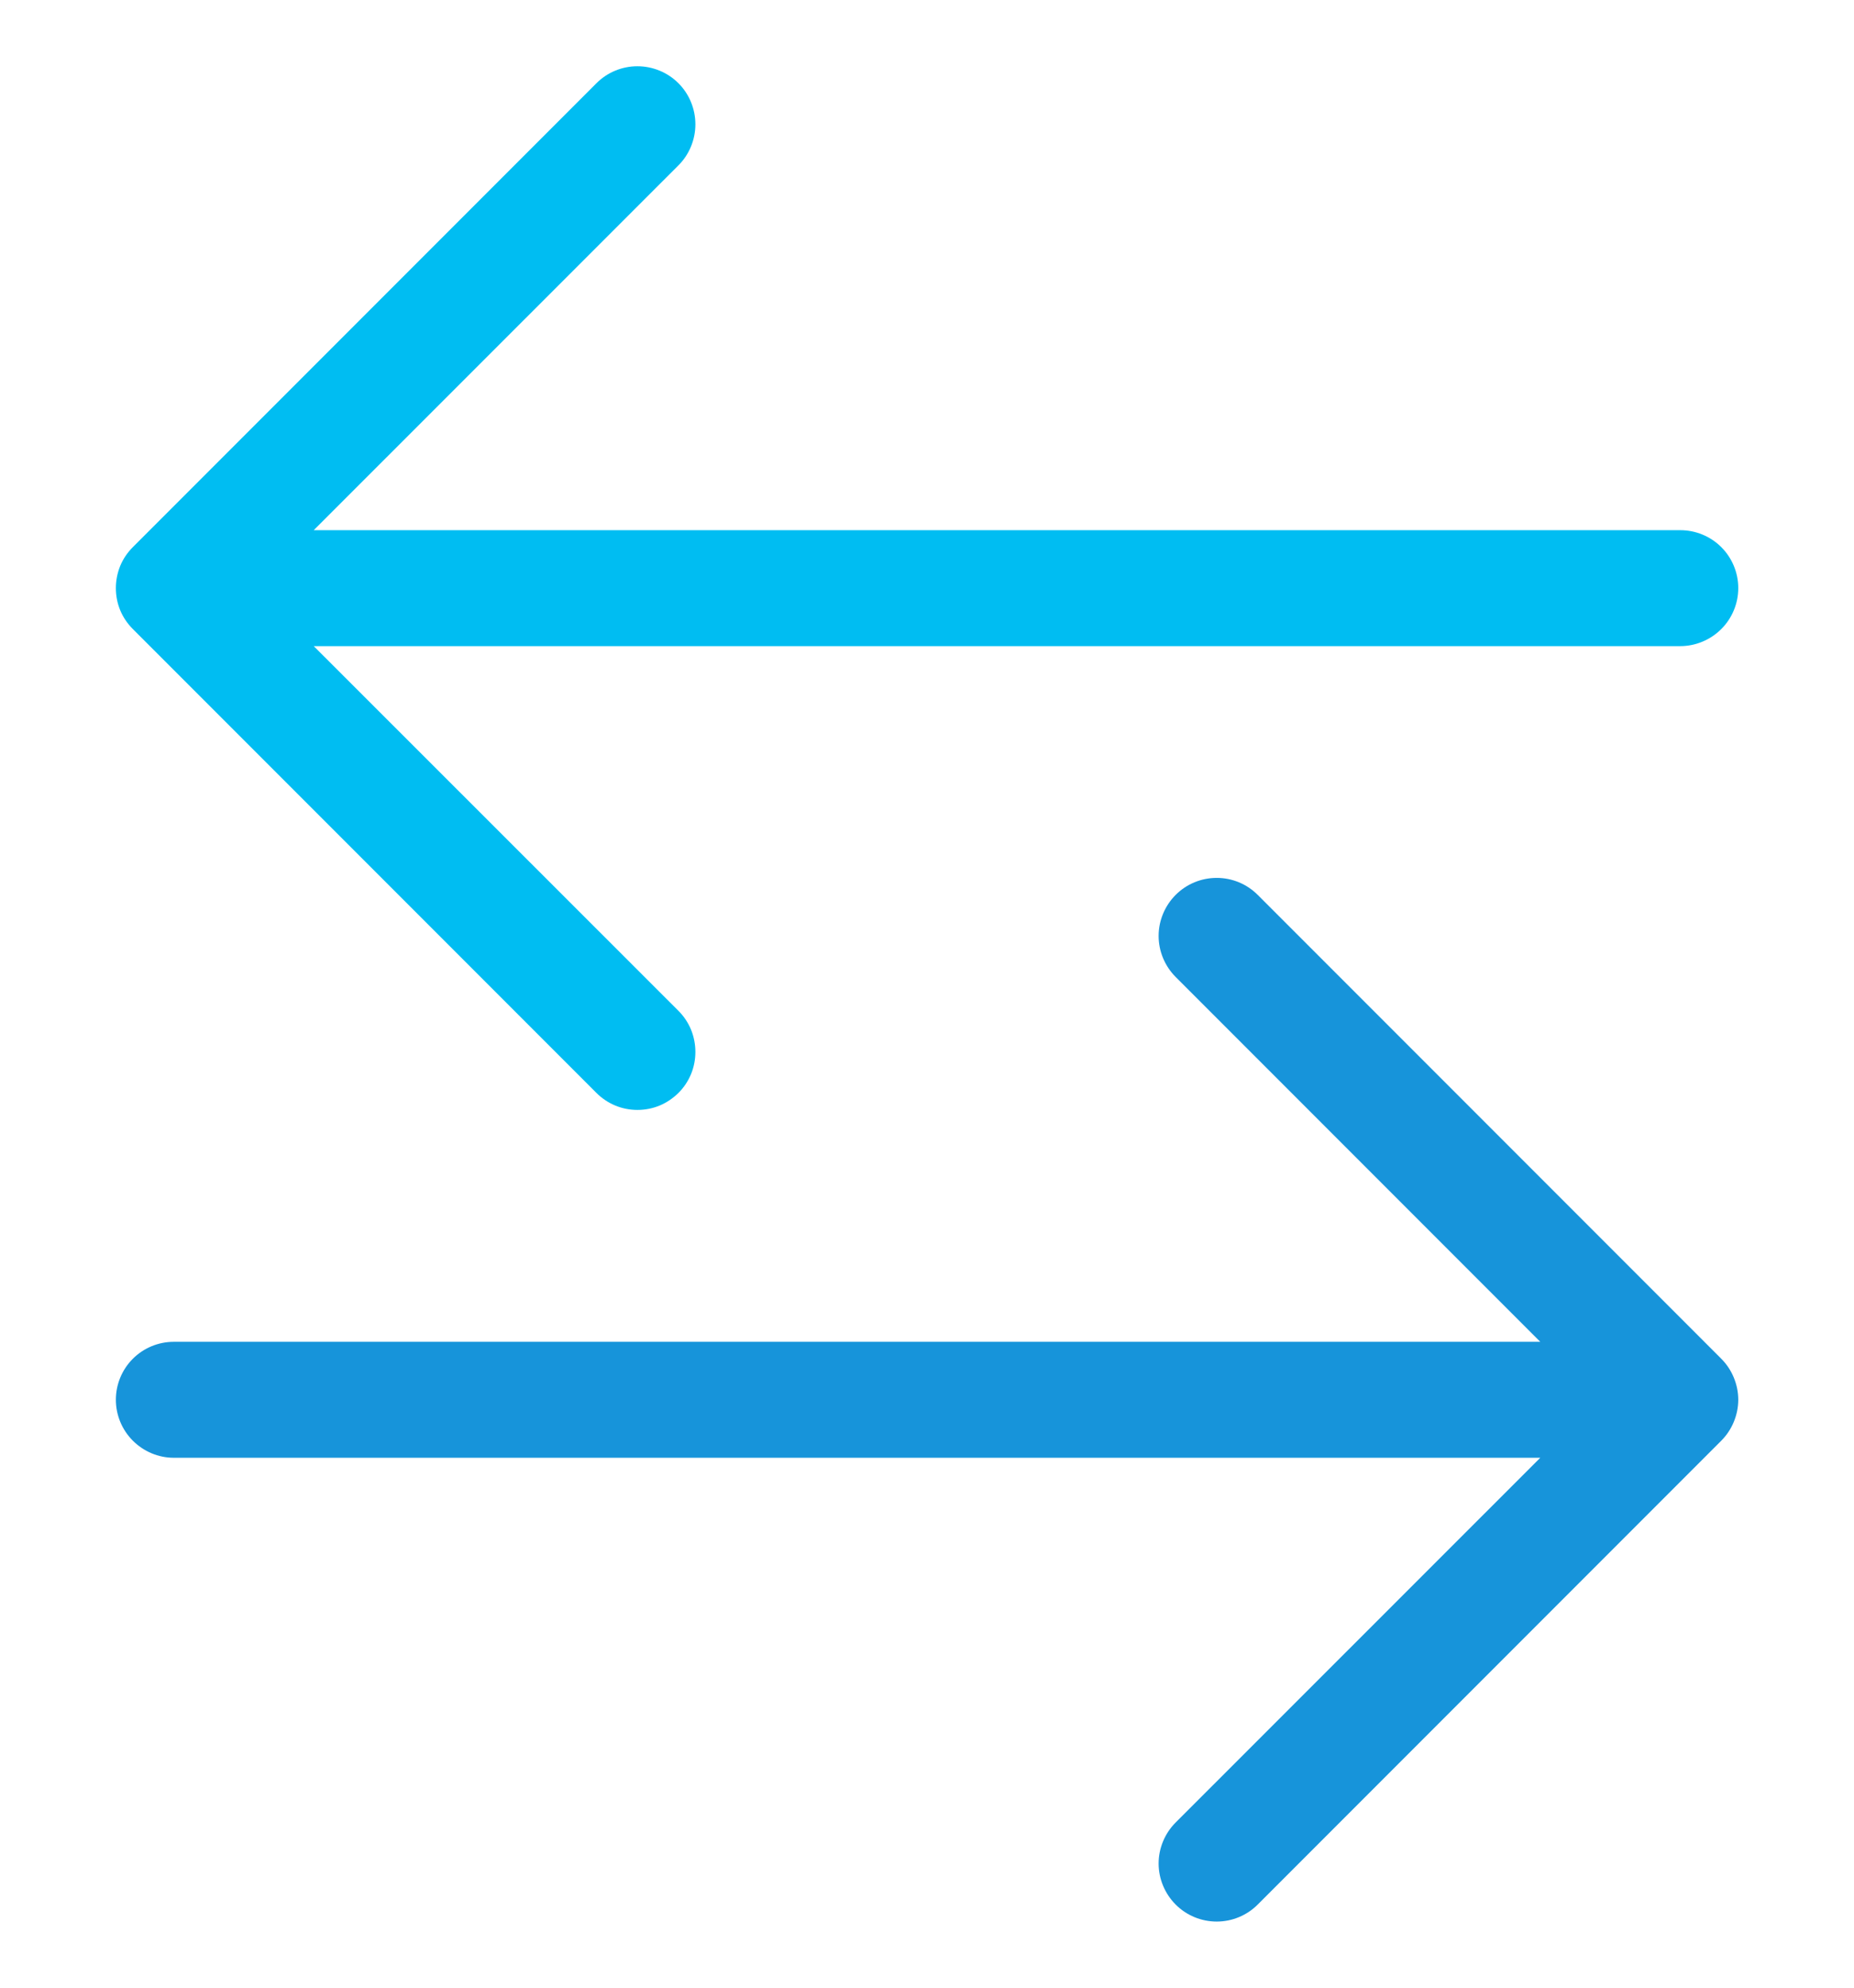 <svg xmlns="http://www.w3.org/2000/svg" width="14" height="15" viewBox="0 0 14 15" fill="none">
  <g clip-path="url(#clip0_2171_21299)">
    <path fill-rule="evenodd" clip-rule="evenodd" d="M0.875 10.563C0.875 10.679 0.921 10.79 1.003 10.872C1.085 10.954 1.196 11.001 1.312 11.001H11.631L8.878 13.753C8.796 13.835 8.749 13.947 8.749 14.063C8.749 14.179 8.796 14.291 8.878 14.373C8.96 14.455 9.071 14.501 9.188 14.501C9.304 14.501 9.415 14.455 9.497 14.373L12.997 10.873C13.038 10.832 13.07 10.784 13.092 10.731C13.114 10.678 13.126 10.621 13.126 10.563C13.126 10.505 13.114 10.448 13.092 10.395C13.07 10.342 13.038 10.294 12.997 10.253L9.497 6.753C9.415 6.671 9.304 6.625 9.188 6.625C9.071 6.625 8.96 6.671 8.878 6.753C8.796 6.835 8.749 6.947 8.749 7.063C8.749 7.179 8.796 7.291 8.878 7.373L11.631 10.126H1.312C1.196 10.126 1.085 10.172 1.003 10.254C0.921 10.336 0.875 10.447 0.875 10.563Z" fill="#1794DA"/>
    <path d="M12.998 4.747C13.08 4.665 13.126 4.554 13.126 4.438C13.126 4.322 13.08 4.211 12.998 4.129C12.916 4.047 12.804 4.001 12.688 4.001H2.369L5.123 1.248C5.205 1.166 5.251 1.054 5.251 0.938C5.251 0.822 5.205 0.71 5.123 0.628C5.041 0.546 4.929 0.5 4.813 0.5C4.697 0.5 4.586 0.546 4.504 0.628L1.004 4.128C0.963 4.169 0.93 4.217 0.908 4.27C0.886 4.324 0.875 4.381 0.875 4.438C0.875 4.496 0.886 4.553 0.908 4.606C0.93 4.659 0.963 4.707 1.004 4.748L4.504 8.248C4.544 8.288 4.593 8.321 4.646 8.343C4.699 8.365 4.756 8.376 4.813 8.376C4.871 8.376 4.928 8.365 4.981 8.343C5.034 8.321 5.082 8.288 5.123 8.248C5.164 8.207 5.196 8.159 5.218 8.106C5.24 8.053 5.251 7.996 5.251 7.938C5.251 7.881 5.24 7.824 5.218 7.77C5.196 7.717 5.164 7.669 5.123 7.628L2.369 4.876H12.688C12.804 4.876 12.916 4.829 12.998 4.747Z" fill="#00BDF2"/>
  </g>
  <defs>
    <clipPath id="clip0_2171_21299">
      <rect width="14" height="14" fill="white" transform="translate(0 0.5)"/>
    </clipPath>
  </defs>
</svg>